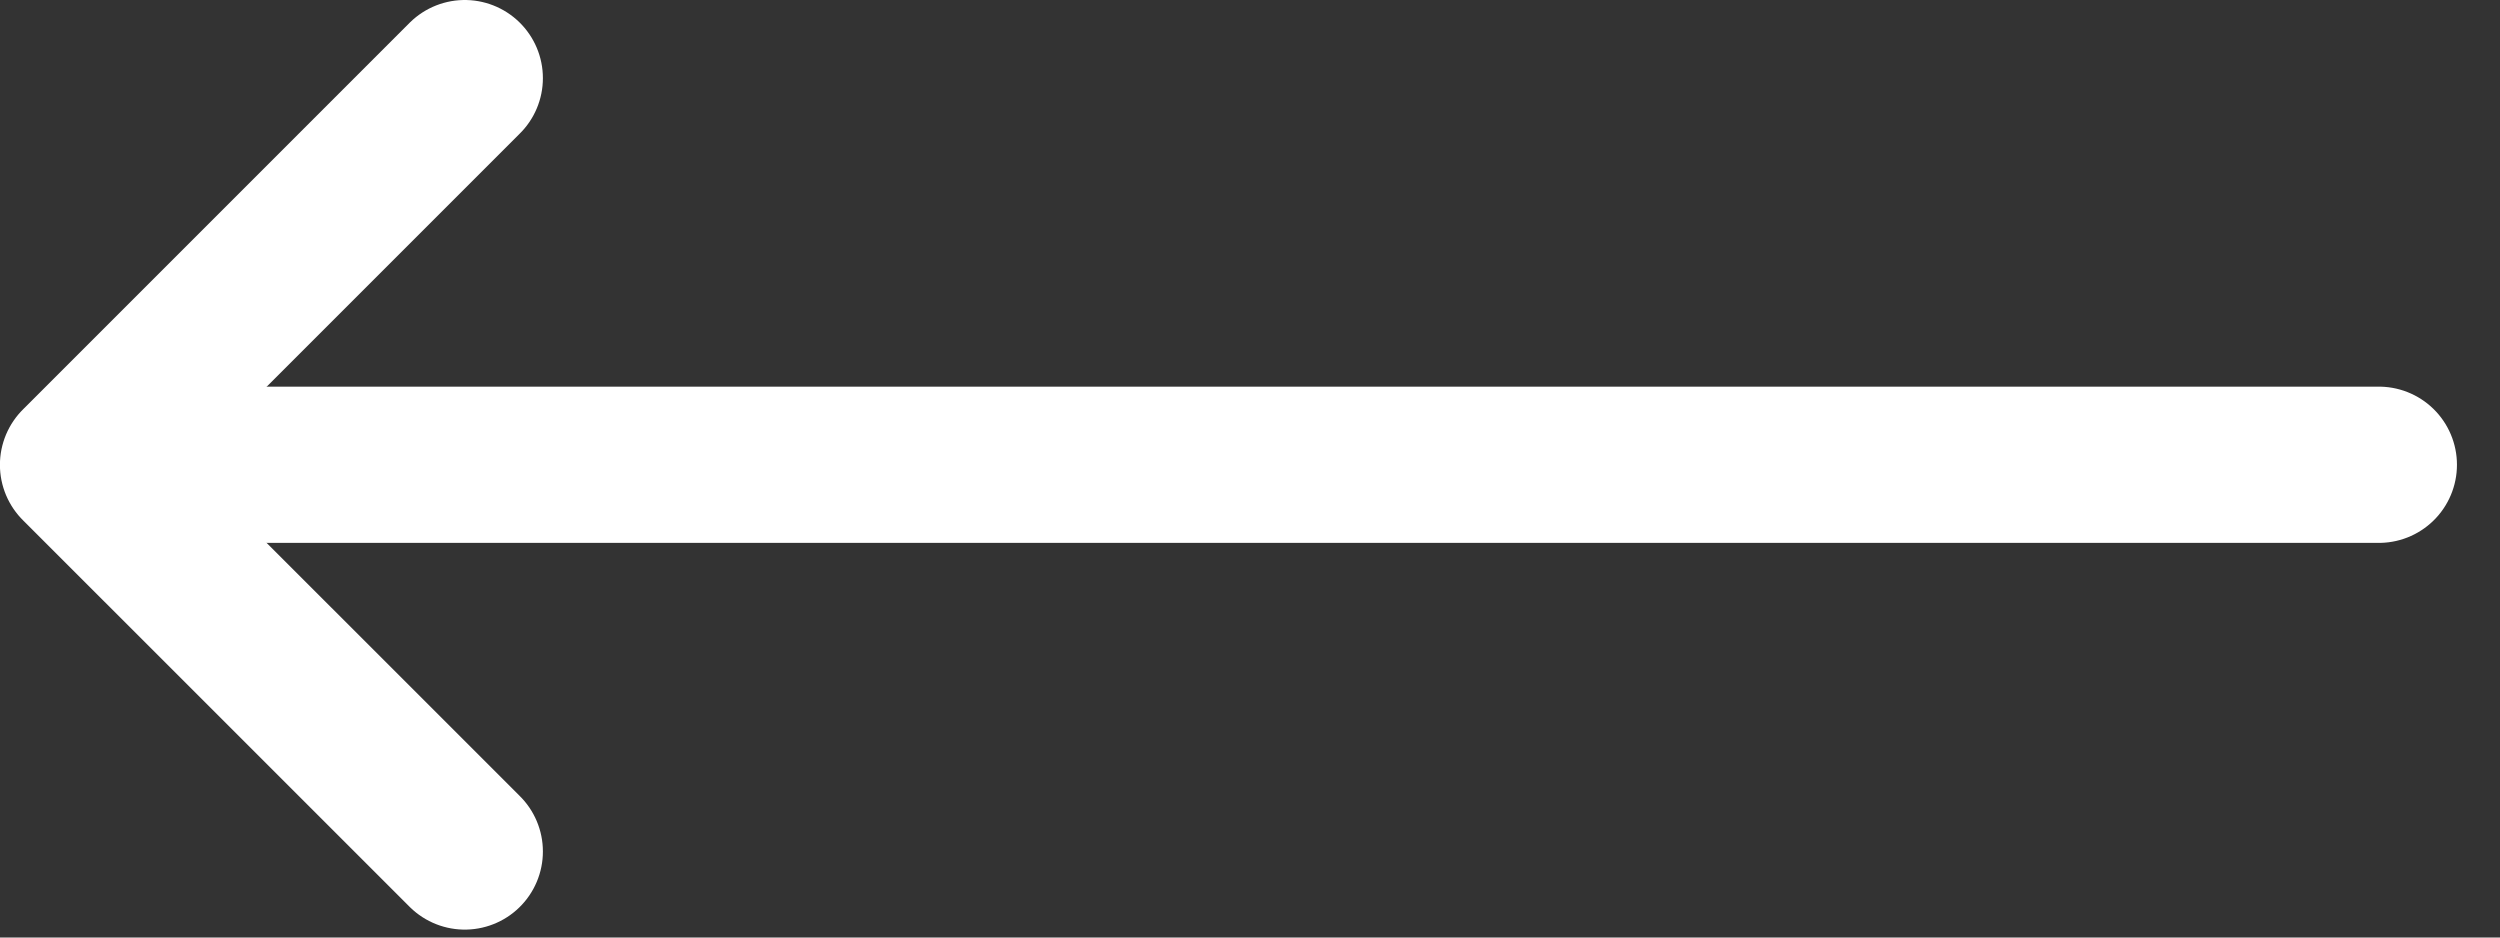 <svg width="32" height="12" viewBox="0 0 32 12" fill="none" xmlns="http://www.w3.org/2000/svg">
<rect x="0" y="0" width="32" height="12" fill="#333333" stroke="none"/>
<path d="M30.449 5.949H2.914" stroke="white" stroke-width="2" stroke-linecap="round" stroke-linejoin="round"/>
<path d="M5.949 1L0.999 5.95L5.949 10.899" stroke="white" stroke-width="2" stroke-linecap="round" stroke-linejoin="round"/>
</svg>
